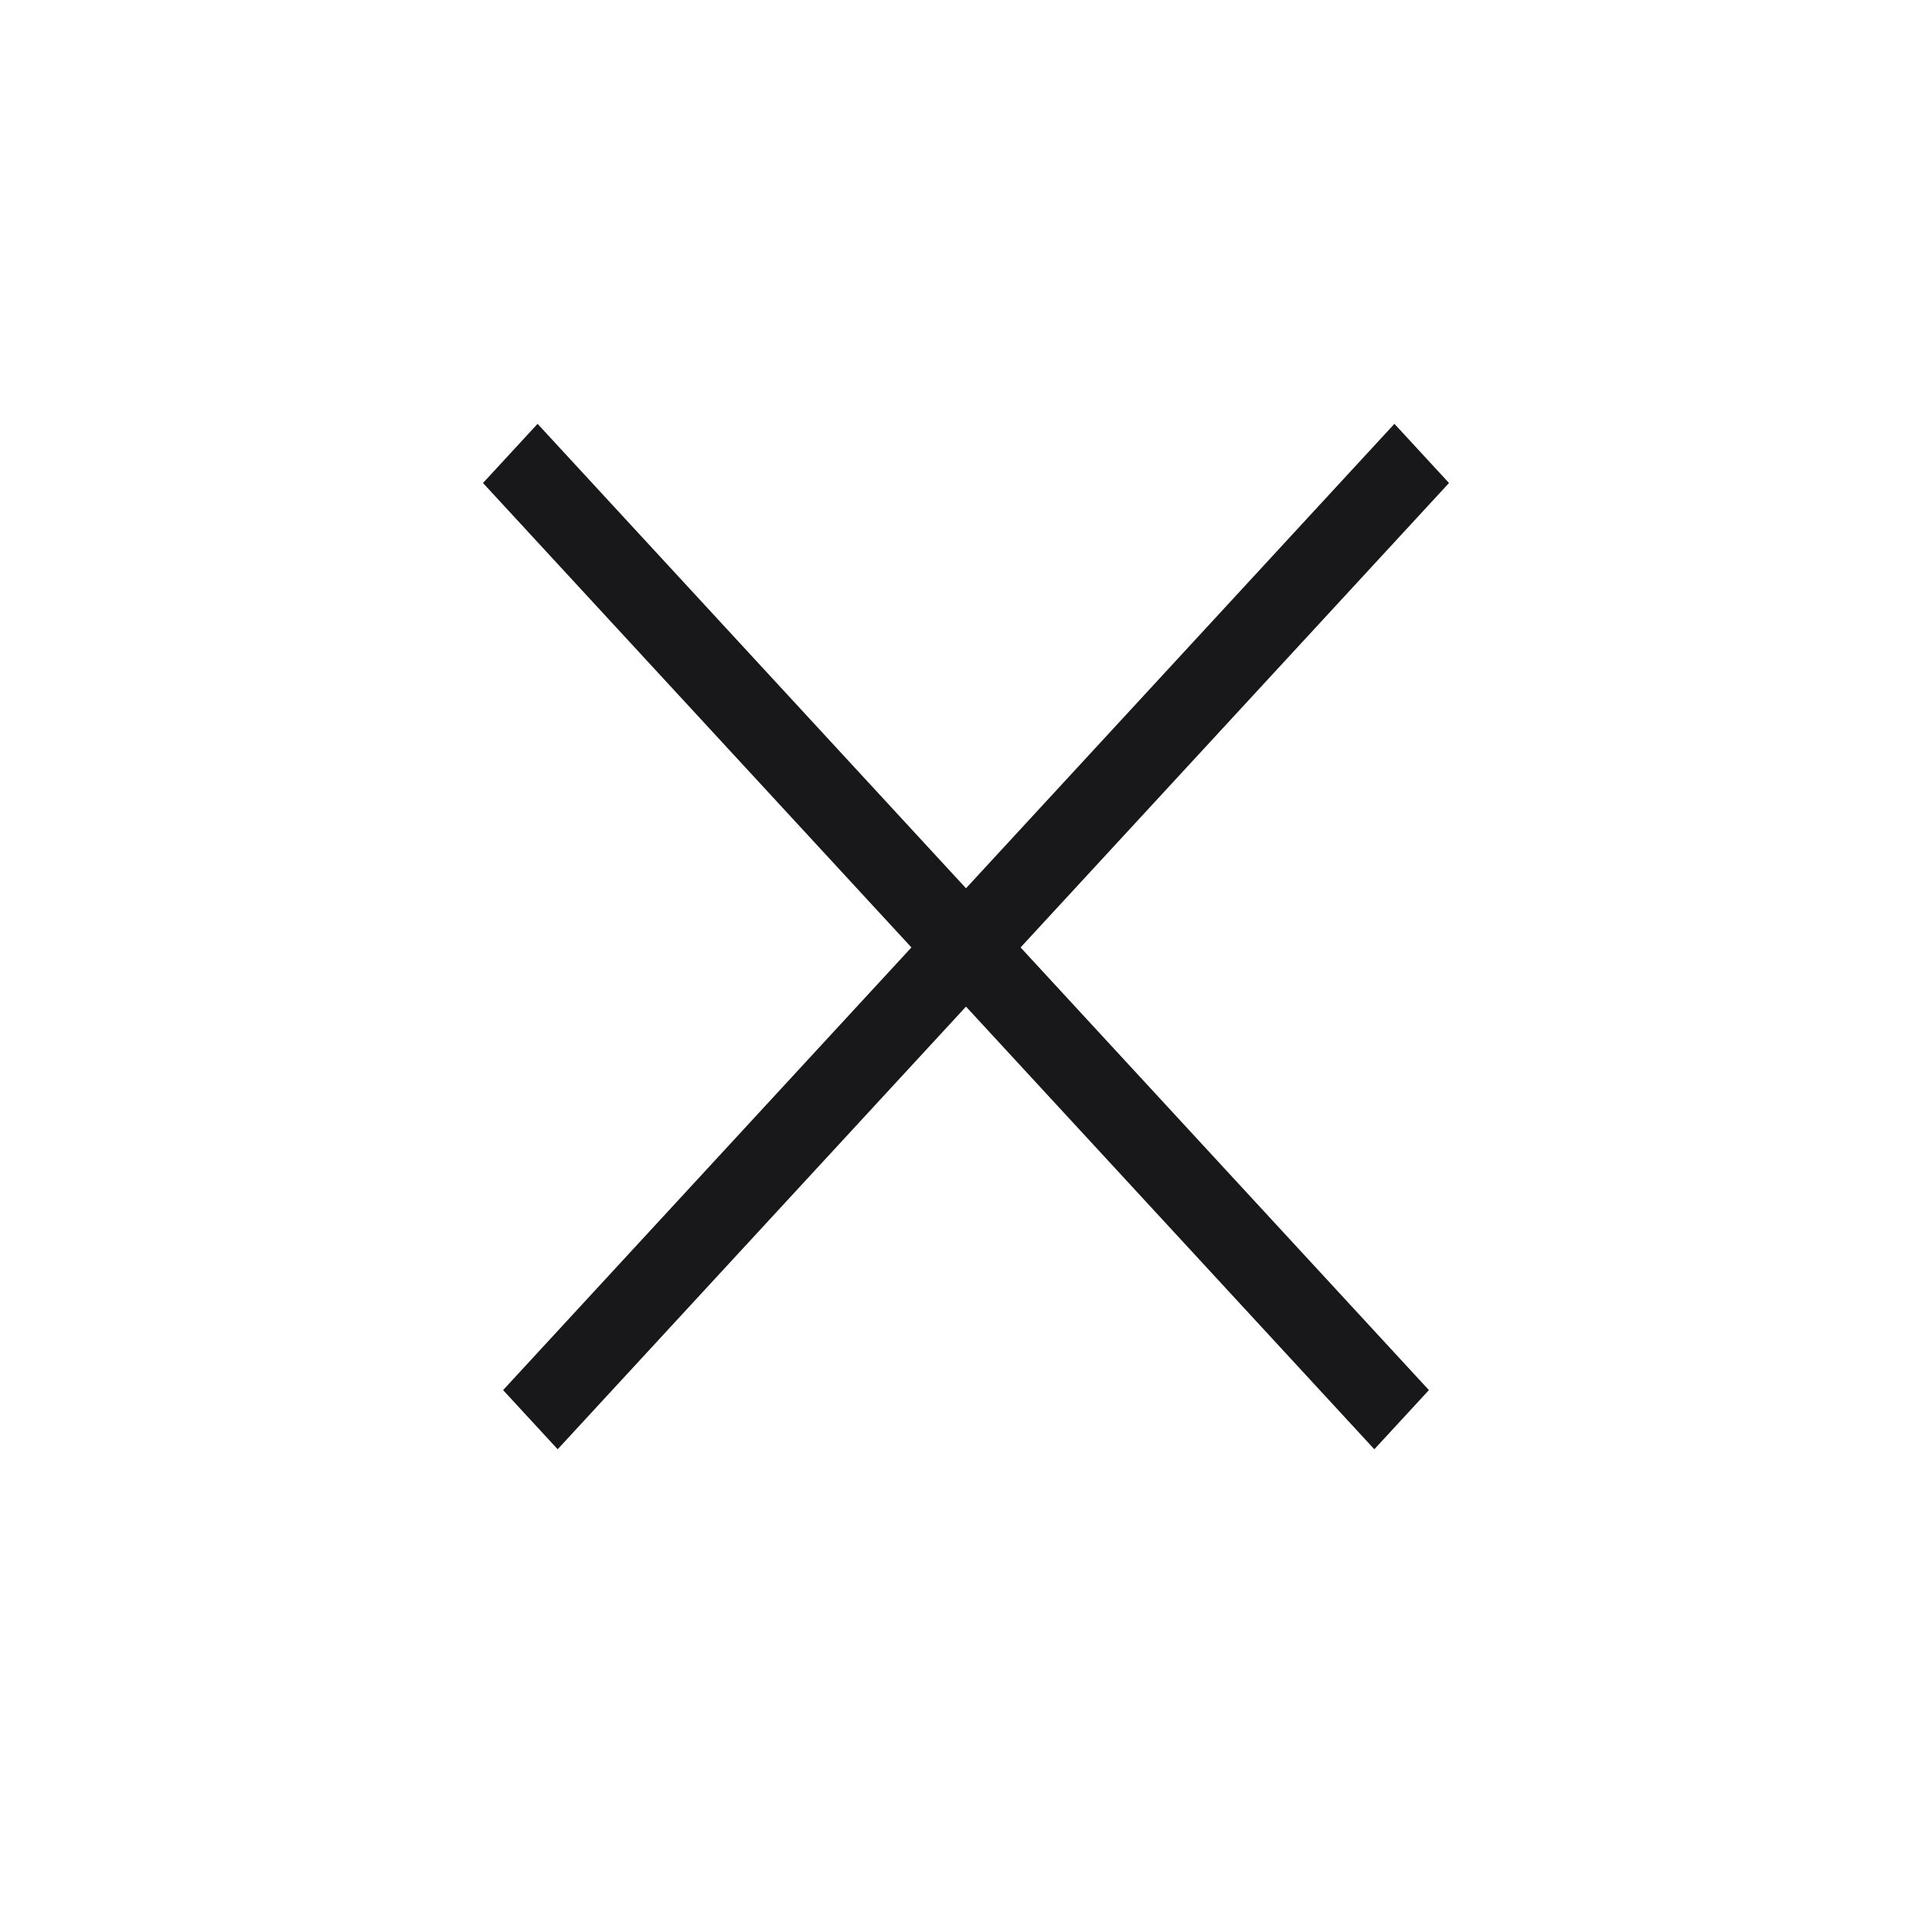 <svg width="48" height="48" viewBox="0 0 48 48" fill="none" xmlns="http://www.w3.org/2000/svg">
<line y1="-1" x2="32.662" y2="-1" transform="matrix(0.678 0.735 -0.678 0.735 12 12)" stroke="#18181B" stroke-width="2"/>
<line y1="-1" x2="32.662" y2="-1" transform="matrix(-0.678 0.735 0.678 0.735 36 12)" stroke="#18181B" stroke-width="2"/>
</svg>